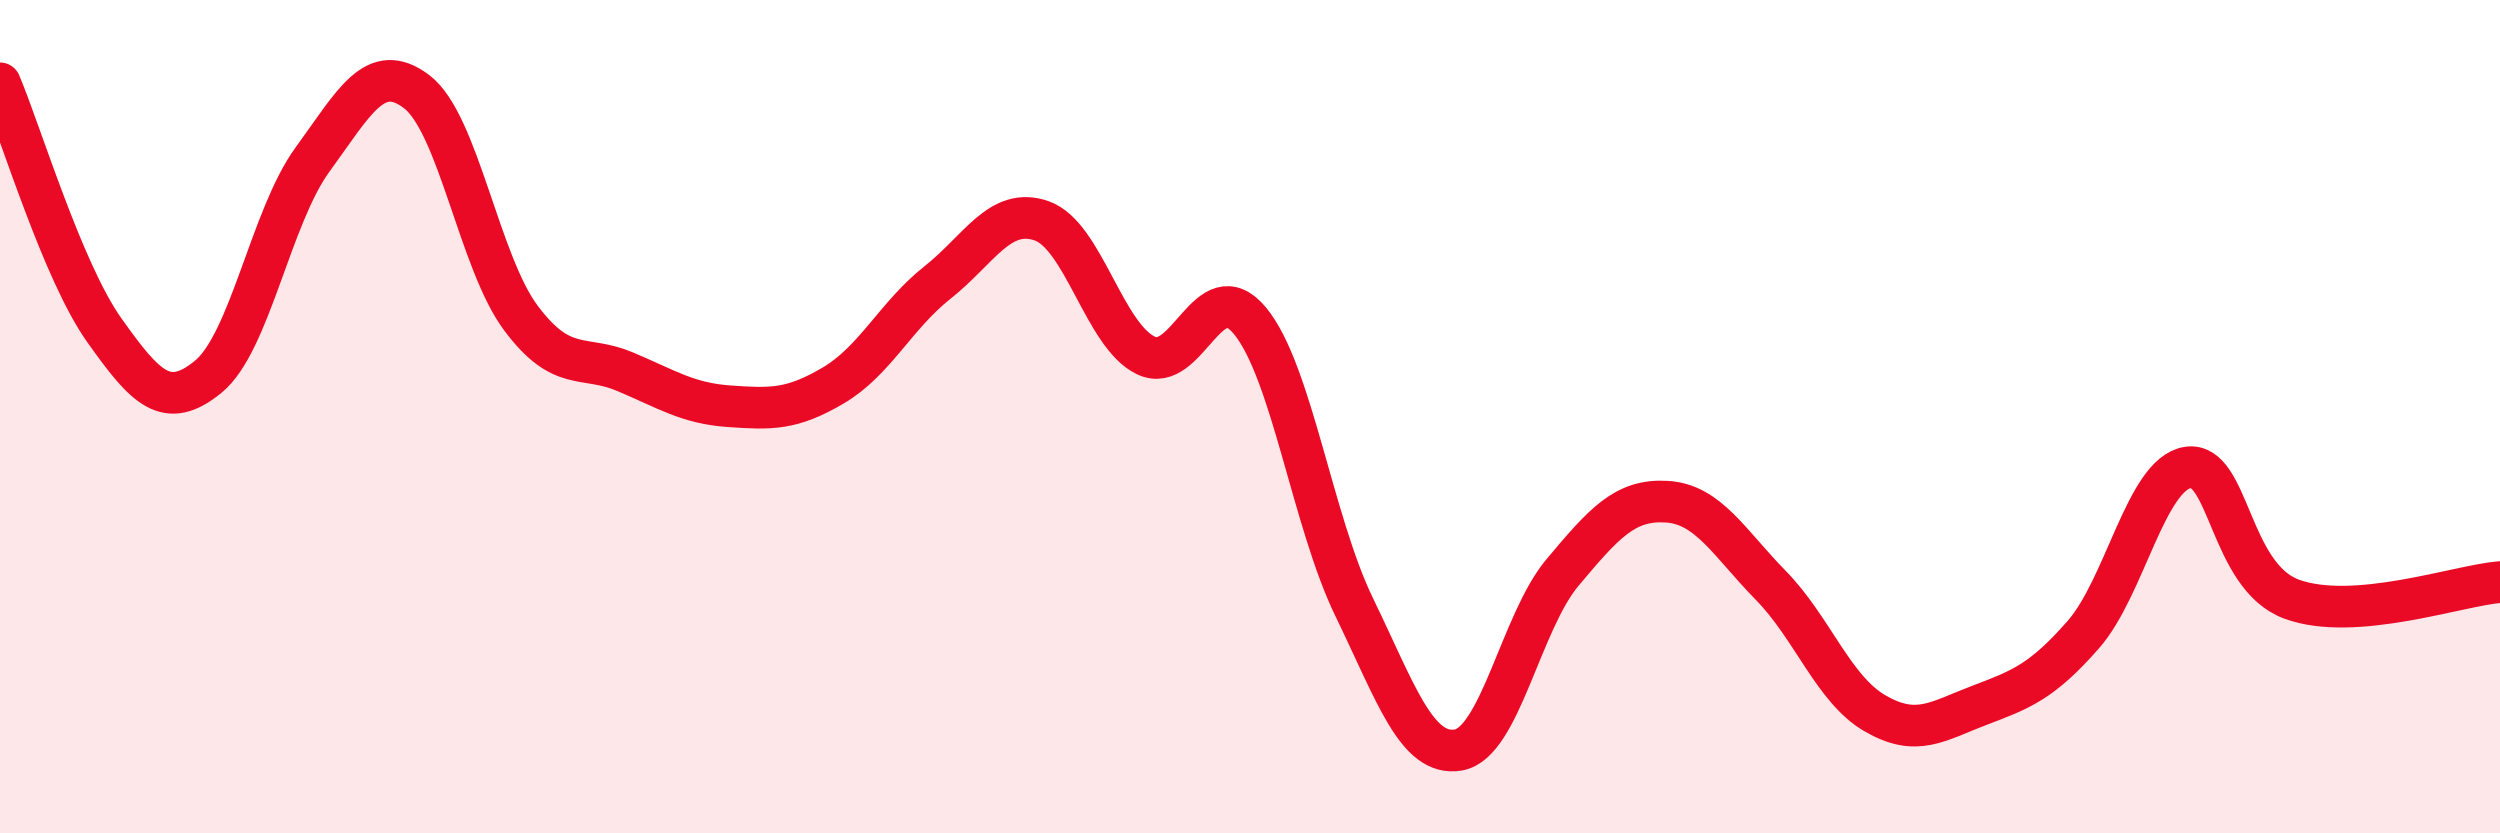 
    <svg width="60" height="20" viewBox="0 0 60 20" xmlns="http://www.w3.org/2000/svg">
      <path
        d="M 0,2 C 0.5,3.18 1.5,6.51 2.5,7.92 C 3.5,9.33 4,9.86 5,9.04 C 6,8.22 6.5,5.2 7.5,3.83 C 8.5,2.46 9,1.44 10,2.2 C 11,2.96 11.5,6.29 12.5,7.63 C 13.5,8.97 14,8.5 15,8.92 C 16,9.34 16.5,9.68 17.5,9.75 C 18.5,9.82 19,9.84 20,9.25 C 21,8.66 21.5,7.57 22.5,6.78 C 23.5,5.99 24,4.95 25,5.3 C 26,5.65 26.5,8.05 27.5,8.53 C 28.5,9.01 29,6.49 30,7.7 C 31,8.91 31.5,12.51 32.5,14.57 C 33.5,16.63 34,18.17 35,18 C 36,17.83 36.5,14.93 37.5,13.74 C 38.5,12.55 39,11.98 40,12.04 C 41,12.1 41.5,13.03 42.5,14.05 C 43.5,15.07 44,16.54 45,17.12 C 46,17.7 46.5,17.31 47.5,16.93 C 48.5,16.55 49,16.37 50,15.23 C 51,14.09 51.5,11.39 52.5,11.22 C 53.5,11.05 53.5,13.83 55,14.38 C 56.5,14.93 59,14.05 60,13.97L60 20L0 20Z"
        fill="#EB0A25"
        opacity="0.1"
        stroke-linecap="round"
        stroke-linejoin="round"
      />
      <path
        d="M 0,2 C 0.5,3.18 1.5,6.51 2.5,7.92 C 3.5,9.33 4,9.86 5,9.04 C 6,8.22 6.5,5.2 7.5,3.83 C 8.5,2.46 9,1.44 10,2.2 C 11,2.96 11.5,6.29 12.5,7.63 C 13.5,8.97 14,8.5 15,8.92 C 16,9.34 16.5,9.68 17.5,9.75 C 18.5,9.82 19,9.84 20,9.25 C 21,8.66 21.5,7.57 22.5,6.78 C 23.5,5.99 24,4.95 25,5.3 C 26,5.65 26.5,8.05 27.5,8.53 C 28.5,9.01 29,6.49 30,7.7 C 31,8.91 31.5,12.51 32.5,14.57 C 33.5,16.63 34,18.17 35,18 C 36,17.83 36.5,14.93 37.5,13.74 C 38.5,12.55 39,11.98 40,12.04 C 41,12.1 41.5,13.03 42.5,14.05 C 43.5,15.07 44,16.54 45,17.12 C 46,17.7 46.5,17.31 47.5,16.93 C 48.5,16.55 49,16.37 50,15.23 C 51,14.09 51.5,11.39 52.5,11.22 C 53.5,11.05 53.5,13.83 55,14.38 C 56.5,14.93 59,14.05 60,13.97"
        stroke="#EB0A25"
        stroke-width="1"
        fill="none"
        stroke-linecap="round"
        stroke-linejoin="round"
      />
    </svg>
  